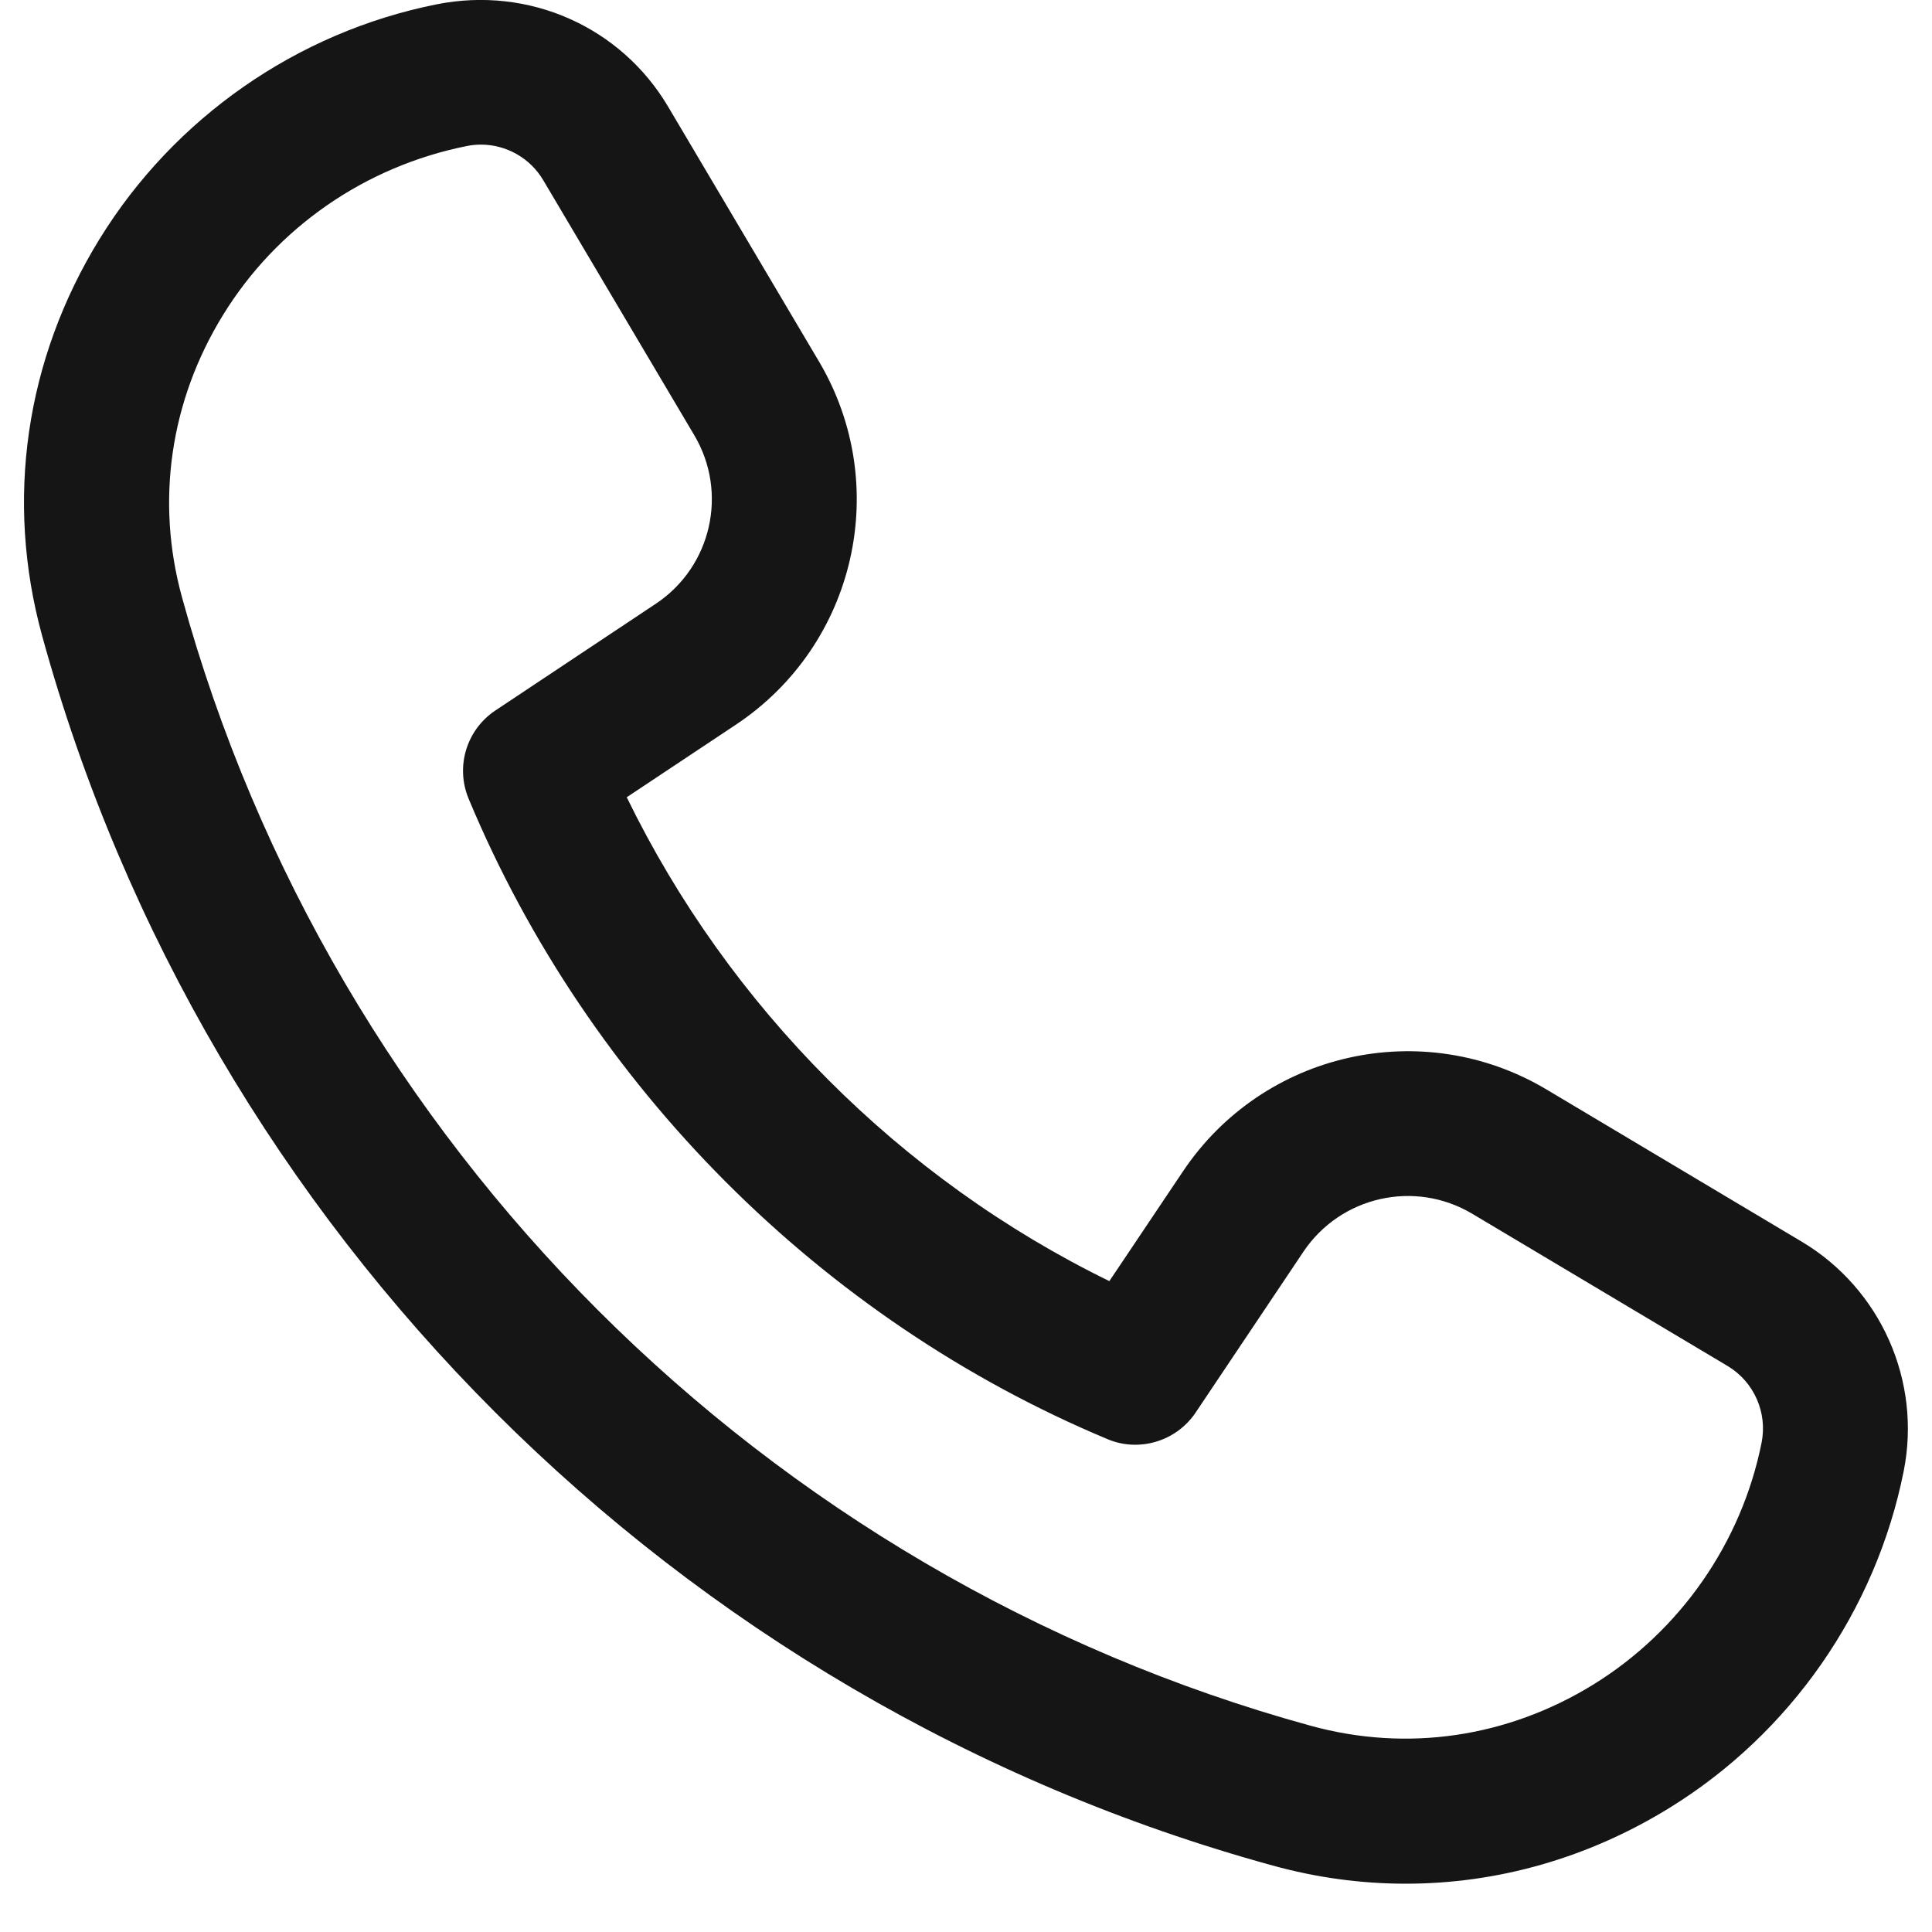 <?xml version="1.0" encoding="UTF-8"?> <svg xmlns="http://www.w3.org/2000/svg" width="20" height="20" viewBox="0 0 20 20" fill="none"> <path d="M14.552 19.5C14.093 19.5 13.631 19.438 13.175 19.312C7.01 17.62 2.129 12.742 0.436 6.581C0.051 5.18 0.262 3.72 1.032 2.472C1.805 1.218 3.076 0.333 4.519 0.045C5.479 -0.147 6.428 0.281 6.915 1.102L8.478 3.742C9.237 5.024 8.86 6.675 7.619 7.501L6.488 8.253C7.545 10.424 9.323 12.207 11.484 13.262L12.246 12.126C13.077 10.886 14.728 10.515 16.009 11.278L18.652 12.854C19.47 13.342 19.893 14.297 19.707 15.229C19.419 16.672 18.534 17.944 17.281 18.716C16.439 19.235 15.502 19.5 14.552 19.5ZM4.978 1.497C4.929 1.497 4.879 1.502 4.831 1.512C3.777 1.723 2.864 2.358 2.31 3.259C1.761 4.149 1.61 5.188 1.884 6.183C3.437 11.836 7.916 16.314 13.572 17.866C14.568 18.139 15.604 17.986 16.493 17.439C17.393 16.884 18.029 15.97 18.236 14.934C18.298 14.623 18.157 14.303 17.883 14.14L15.241 12.565C14.646 12.21 13.878 12.383 13.492 12.959L12.377 14.623C12.177 14.921 11.791 15.036 11.465 14.898C8.502 13.659 6.091 11.242 4.851 8.268C4.713 7.936 4.829 7.554 5.128 7.355L6.789 6.25C7.365 5.867 7.54 5.1 7.187 4.505L5.624 1.866C5.487 1.634 5.239 1.497 4.978 1.497Z" fill="#151515"></path> </svg> 